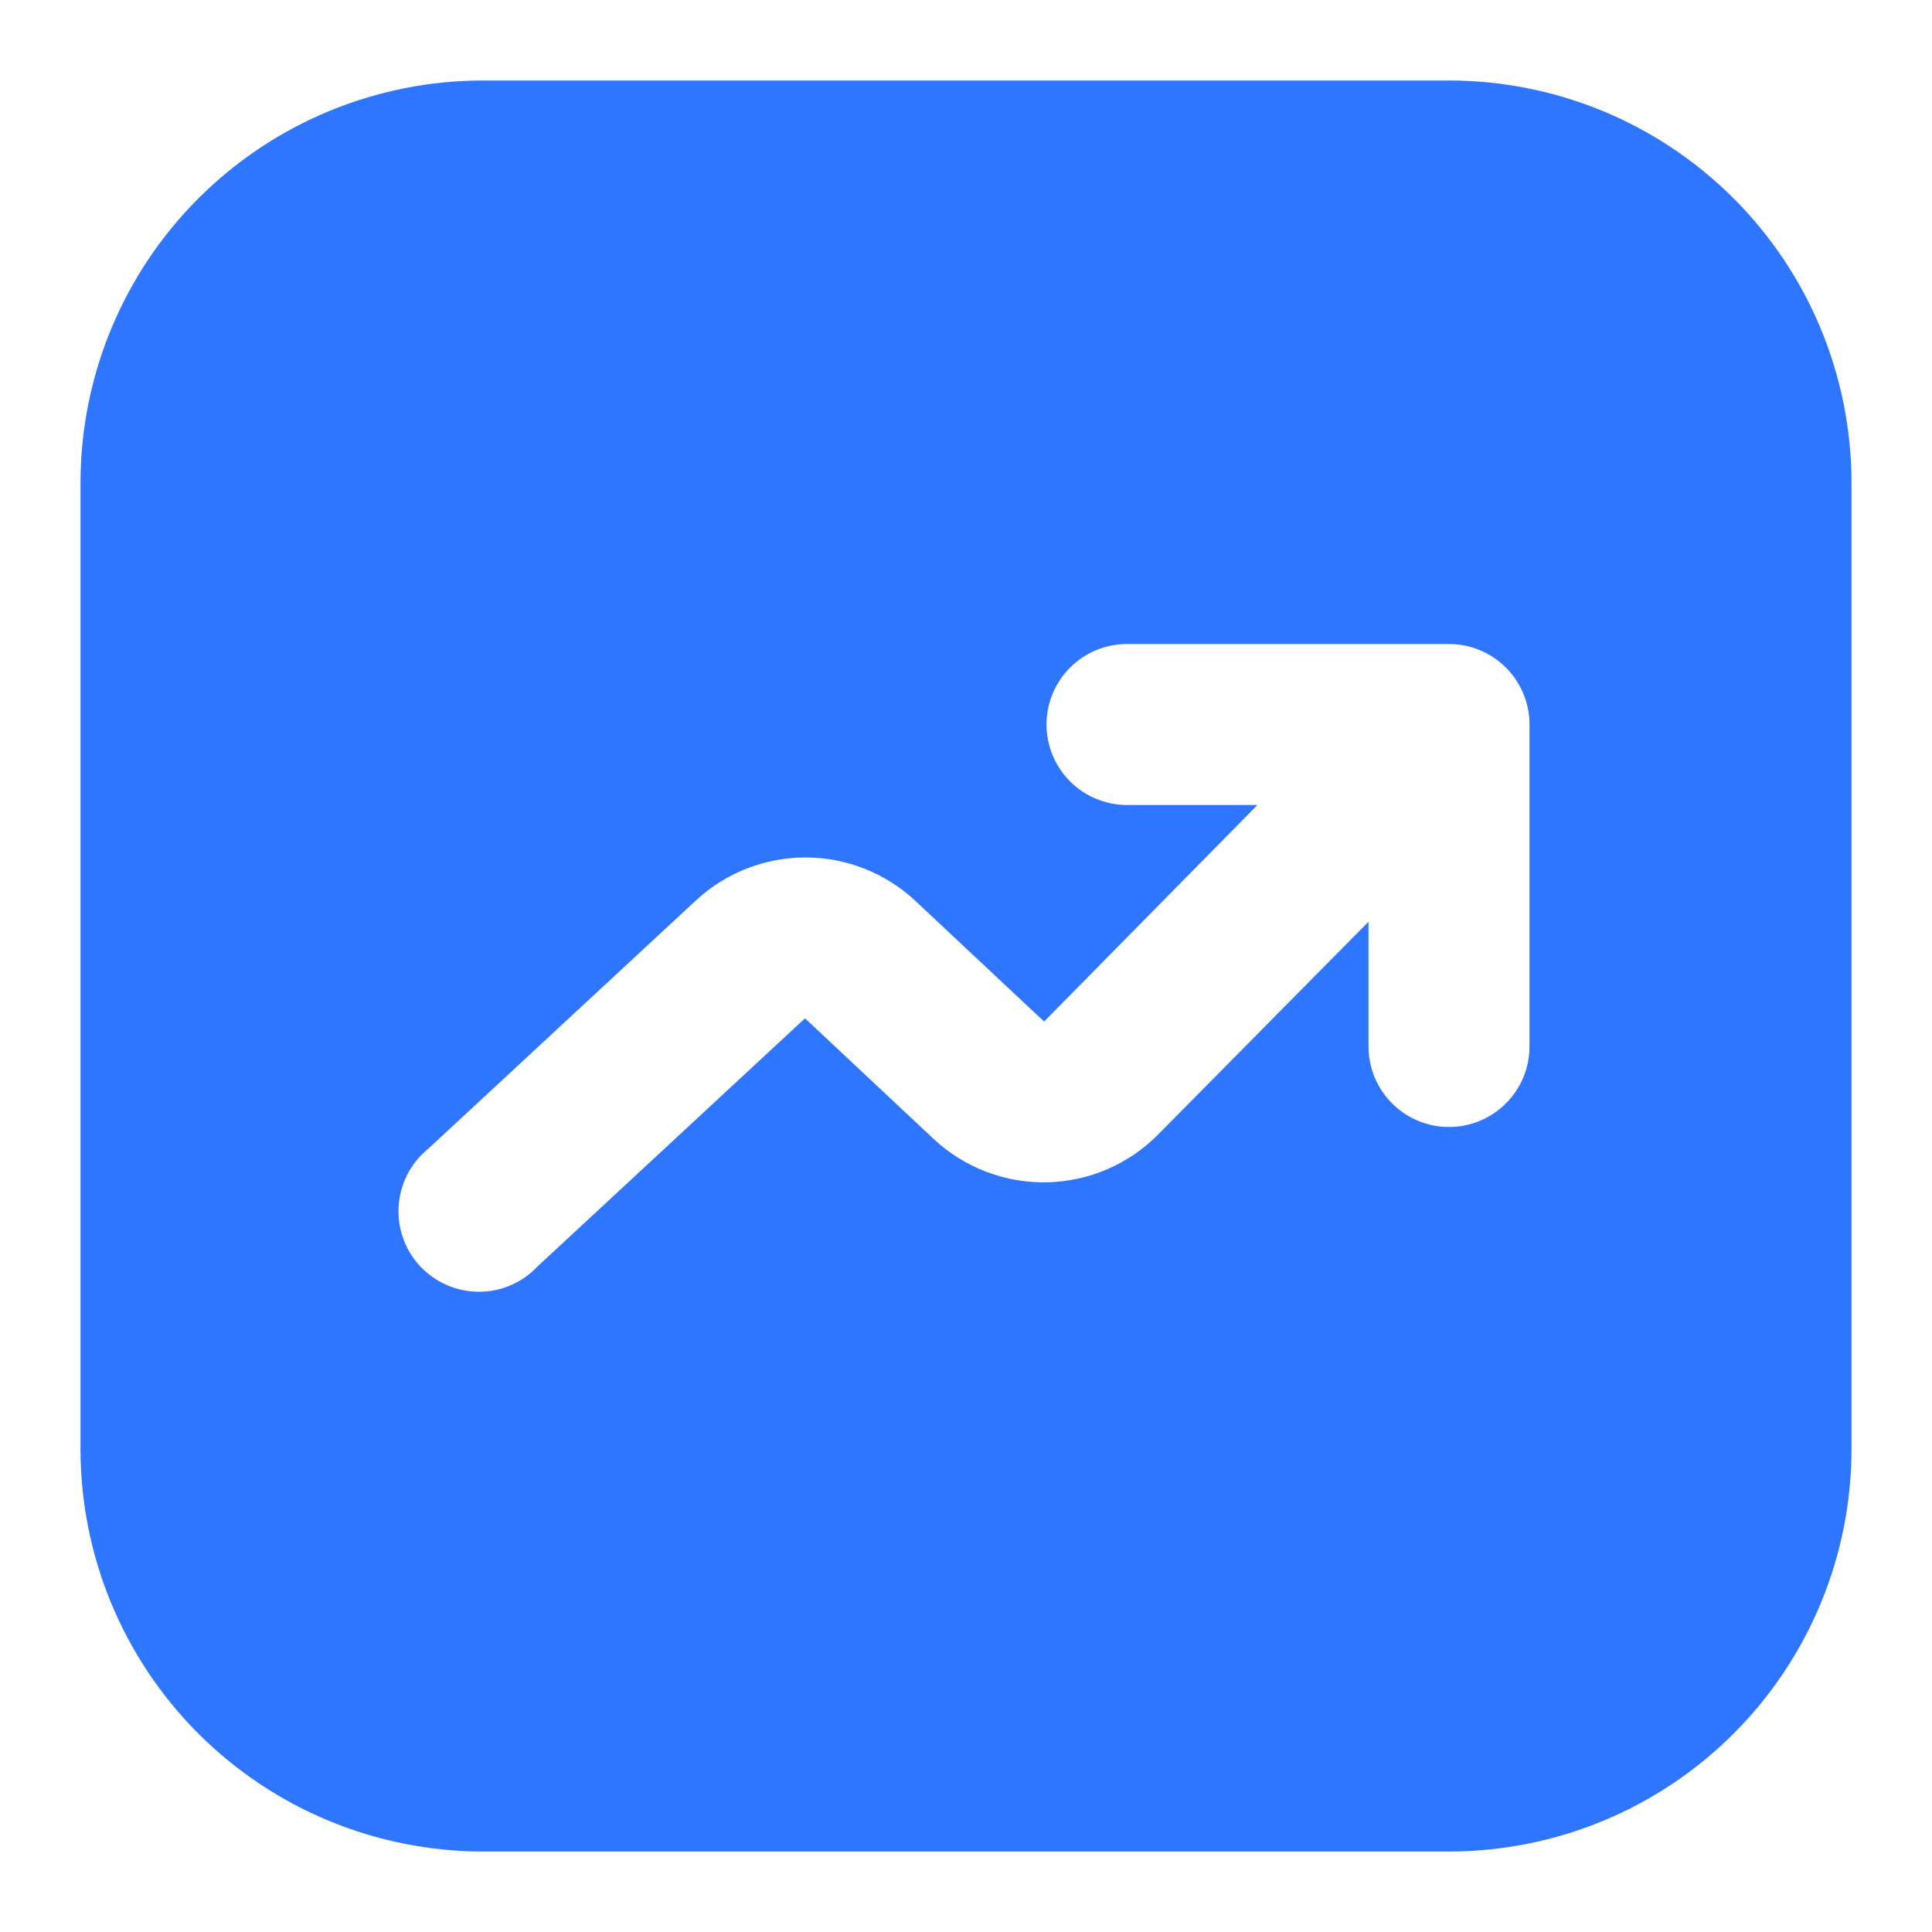<svg width="48" height="48" viewBox="0 0 48 48" fill="none" xmlns="http://www.w3.org/2000/svg">
<path d="M36 2H12C10.687 2 9.386 2.259 8.173 2.761C6.96 3.264 5.858 4 4.929 4.929C3.054 6.804 2 9.348 2 12V36C2 37.313 2.259 38.614 2.761 39.827C3.264 41.04 4 42.142 4.929 43.071C6.804 44.946 9.348 46 12 46H36C37.313 46 38.614 45.741 39.827 45.239C41.04 44.736 42.142 44 43.071 43.071C44 42.142 44.736 41.04 45.239 39.827C45.741 38.614 46 37.313 46 36V12C46 10.687 45.741 9.386 45.239 8.173C44.736 6.96 44 5.858 43.071 4.929C42.142 4 41.04 3.264 39.827 2.761C38.614 2.259 37.313 2 36 2ZM38 26C38 26.53 37.789 27.039 37.414 27.414C37.039 27.789 36.53 28 36 28C35.47 28 34.961 27.789 34.586 27.414C34.211 27.039 34 26.53 34 26V22.9L28.78 28.18C28.049 28.923 27.057 29.352 26.014 29.374C24.972 29.396 23.962 29.011 23.2 28.3L20 25.3L13.36 31.46C13.173 31.66 12.946 31.82 12.694 31.929C12.443 32.038 12.172 32.094 11.897 32.093C11.623 32.093 11.352 32.036 11.101 31.927C10.849 31.817 10.623 31.657 10.436 31.457C10.249 31.256 10.106 31.019 10.014 30.761C9.923 30.502 9.885 30.228 9.905 29.954C9.924 29.68 9.999 29.414 10.125 29.171C10.252 28.927 10.427 28.713 10.64 28.54L17.28 22.38C18.021 21.688 18.997 21.303 20.01 21.303C21.023 21.303 21.999 21.688 22.74 22.38L25.94 25.38L31.24 20H28C27.47 20 26.961 19.789 26.586 19.414C26.211 19.039 26 18.53 26 18C26 17.47 26.211 16.961 26.586 16.586C26.961 16.211 27.47 16 28 16H36C36.53 16 37.039 16.211 37.414 16.586C37.789 16.961 38 17.47 38 18V26Z" fill="#2E75FF"/>
</svg>
